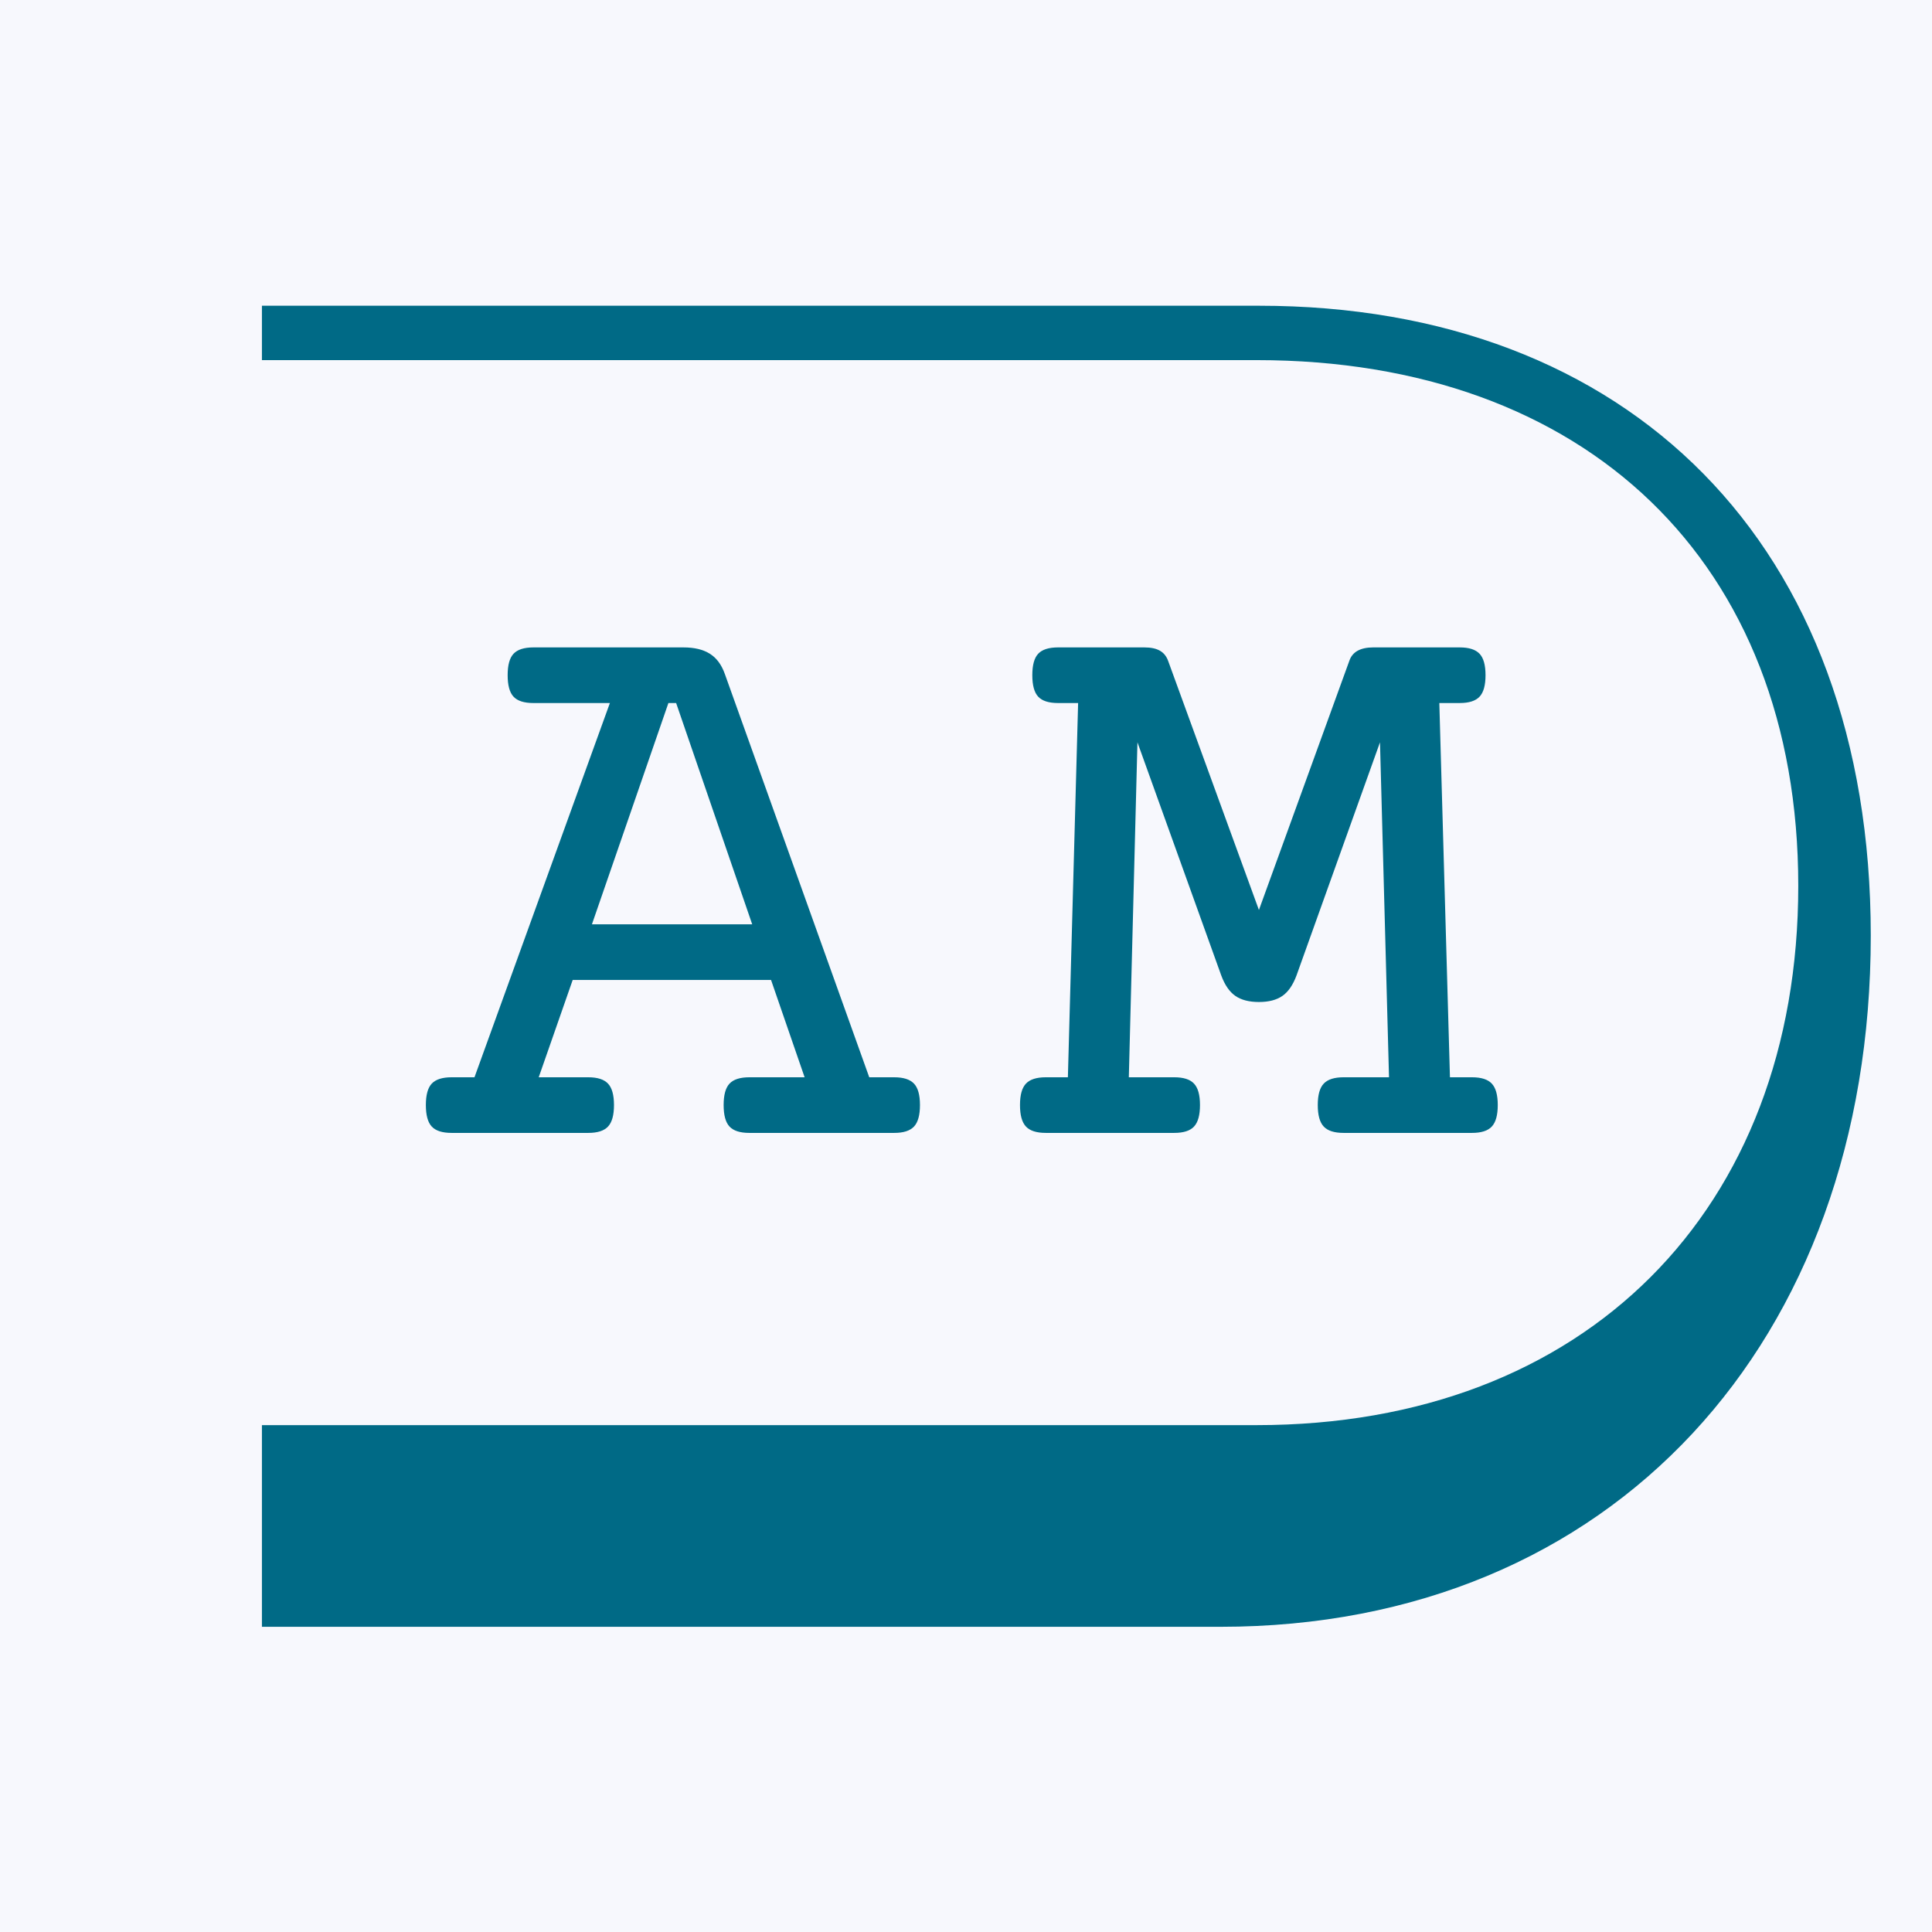 <?xml version="1.0" encoding="UTF-8"?>
<svg data-bbox="-37.5 -37.5 450 450" height="500" viewBox="0 0 375 375" width="500" xmlns="http://www.w3.org/2000/svg" data-type="color">
    <rect x="0" y="0" width="375" height="375" fill="#333333" stroke="none"/>
    <g>
        <defs>
            <clipPath id="e9ad649f-bf45-45cb-9c5a-0ffabf1aac49">
                <path d="M-50.055-14.523h467.489a17.246 17.246 0 0 1 17.25 17.25v369.546a17.25 17.25 0 0 1-5.051 12.196 17.259 17.259 0 0 1-12.2 5.054H-50.054a17.252 17.252 0 0 1-17.25-17.25V2.727a17.252 17.252 0 0 1 17.25-17.25"/>
            </clipPath>
        </defs>
        <g clip-path="url(#e9ad649f-bf45-45cb-9c5a-0ffabf1aac49)">
            <path fill="#f7f8fd" d="M412.5-37.5v450h-450v-450h450z" data-color="1"/>
        </g>
        <path d="M132.674 125.662c2.114 0 3.817.414 5.11 1.234 1.3.812 2.27 2.121 2.906 3.922l28.031 78.281h4.844c1.79 0 3.07.414 3.844 1.234.77.813 1.156 2.2 1.156 4.157 0 1.96-.387 3.351-1.156 4.172-.774.824-2.055 1.234-3.844 1.234h-28.11c-1.804 0-3.09-.41-3.859-1.234-.761-.82-1.14-2.211-1.14-4.172 0-1.957.379-3.344 1.14-4.157.77-.82 2.055-1.234 3.86-1.234h10.719l-6.516-18.89h-38.5l-6.594 18.89h9.61c1.8 0 3.082.414 3.843 1.234.77.813 1.156 2.2 1.156 4.157 0 1.96-.386 3.351-1.156 4.172-.761.824-2.043 1.234-3.844 1.234H87.66c-1.805 0-3.09-.41-3.86-1.234-.761-.82-1.14-2.211-1.14-4.172 0-1.957.379-3.344 1.14-4.157.77-.82 2.055-1.234 3.86-1.234h4.437l26.282-72.64h-14.844c-1.805 0-3.09-.41-3.86-1.235-.761-.82-1.14-2.21-1.14-4.172 0-1.957.379-3.344 1.14-4.156.77-.82 2.055-1.234 3.86-1.234Zm-2.937 10.796-14.844 42.954h31.11l-14.766-42.954Zm0 0" fill="#006a86" data-color="2"/>
        <path d="M283.34 125.662c1.79 0 3.07.414 3.844 1.234.77.812 1.156 2.2 1.156 4.156 0 1.961-.386 3.352-1.156 4.172-.773.824-2.055 1.234-3.844 1.234h-3.968l2.062 72.641h4.281c1.801 0 3.082.414 3.844 1.234.77.813 1.156 2.2 1.156 4.157 0 1.96-.386 3.351-1.156 4.172-.762.824-2.043 1.234-3.844 1.234h-24.921c-1.805 0-3.09-.41-3.86-1.234-.773-.82-1.156-2.211-1.156-4.172 0-1.957.383-3.344 1.156-4.157.77-.82 2.055-1.234 3.86-1.234h8.812l-1.75-65.016-16.203 45.25c-.688 1.856-1.602 3.18-2.734 3.97-1.137.792-2.657 1.187-4.563 1.187-1.906 0-3.434-.395-4.578-1.188-1.137-.789-2.047-2.113-2.734-3.969l-16.266-45.25-1.672 65.016h8.813c1.8 0 3.082.414 3.843 1.234.77.813 1.156 2.2 1.156 4.157 0 1.96-.386 3.351-1.156 4.172-.761.824-2.043 1.234-3.844 1.234h-24.921c-1.805 0-3.09-.41-3.86-1.234-.773-.82-1.156-2.211-1.156-4.172 0-1.957.383-3.344 1.156-4.157.77-.82 2.055-1.234 3.86-1.234h4.28l1.985-72.64h-3.89c-1.805 0-3.09-.41-3.86-1.235-.761-.82-1.14-2.21-1.14-4.172 0-1.957.379-3.344 1.14-4.156.77-.82 2.055-1.234 3.86-1.234h16.75c1.27 0 2.273.214 3.015.64.739.418 1.27 1.074 1.594 1.969l17.625 48.36 17.547-48.36c.582-1.738 2.14-2.61 4.672-2.61Zm0 0" fill="#006a86" data-color="2"/>
        <path d="M363.116 181.613c0-76.09-47.062-122.27-118.753-122.27H50.839v10.555h193.082c63.777 0 105.121 39.145 105.121 102.04 0 62.894-41.344 104.679-105.12 104.679H50.838v39.144h186.047c76.09 0 126.23-55.418 126.23-134.148Zm0 0" fill="#006a86" data-color="2"/>
    </g>
</svg>
